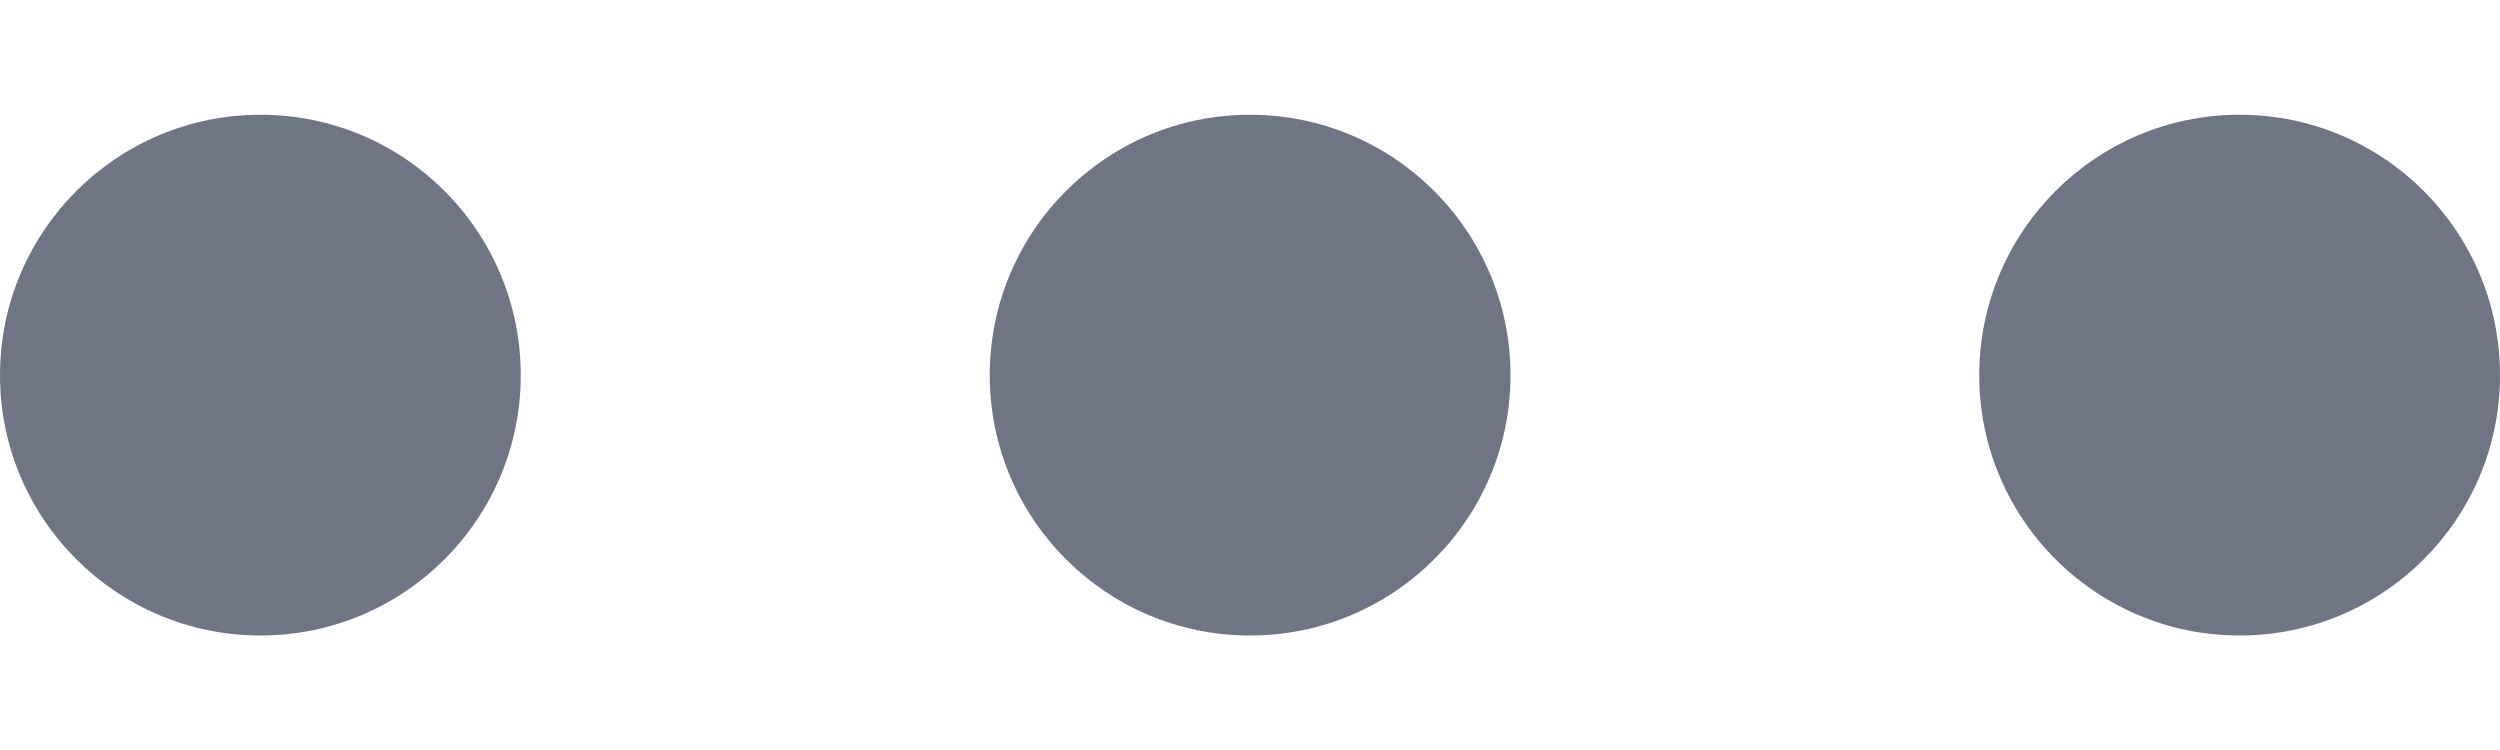 <svg width="20" height="6" viewBox="0 0 20 6" fill="none" xmlns="http://www.w3.org/2000/svg">
<path id="Menu - Kebab" d="M17.916 5.084C16.768 5.084 15.834 4.152 15.834 3.002C15.834 1.85 16.768 0.918 17.916 0.918C19.068 0.918 20 1.85 20 3.002C20 4.152 19.068 5.084 17.916 5.084ZM10 5.084C8.85 5.084 7.918 4.152 7.918 3.002C7.918 1.85 8.85 0.918 10 0.918C11.15 0.918 12.084 1.85 12.084 3.002C12.084 4.152 11.15 5.084 10 5.084ZM2.084 5.084C0.934 5.084 0 4.152 0 3.002C0 1.85 0.934 0.918 2.084 0.918C3.234 0.918 4.166 1.85 4.166 3.002C4.166 4.152 3.234 5.084 2.084 5.084Z" fill="#6F7585"/>
</svg>
